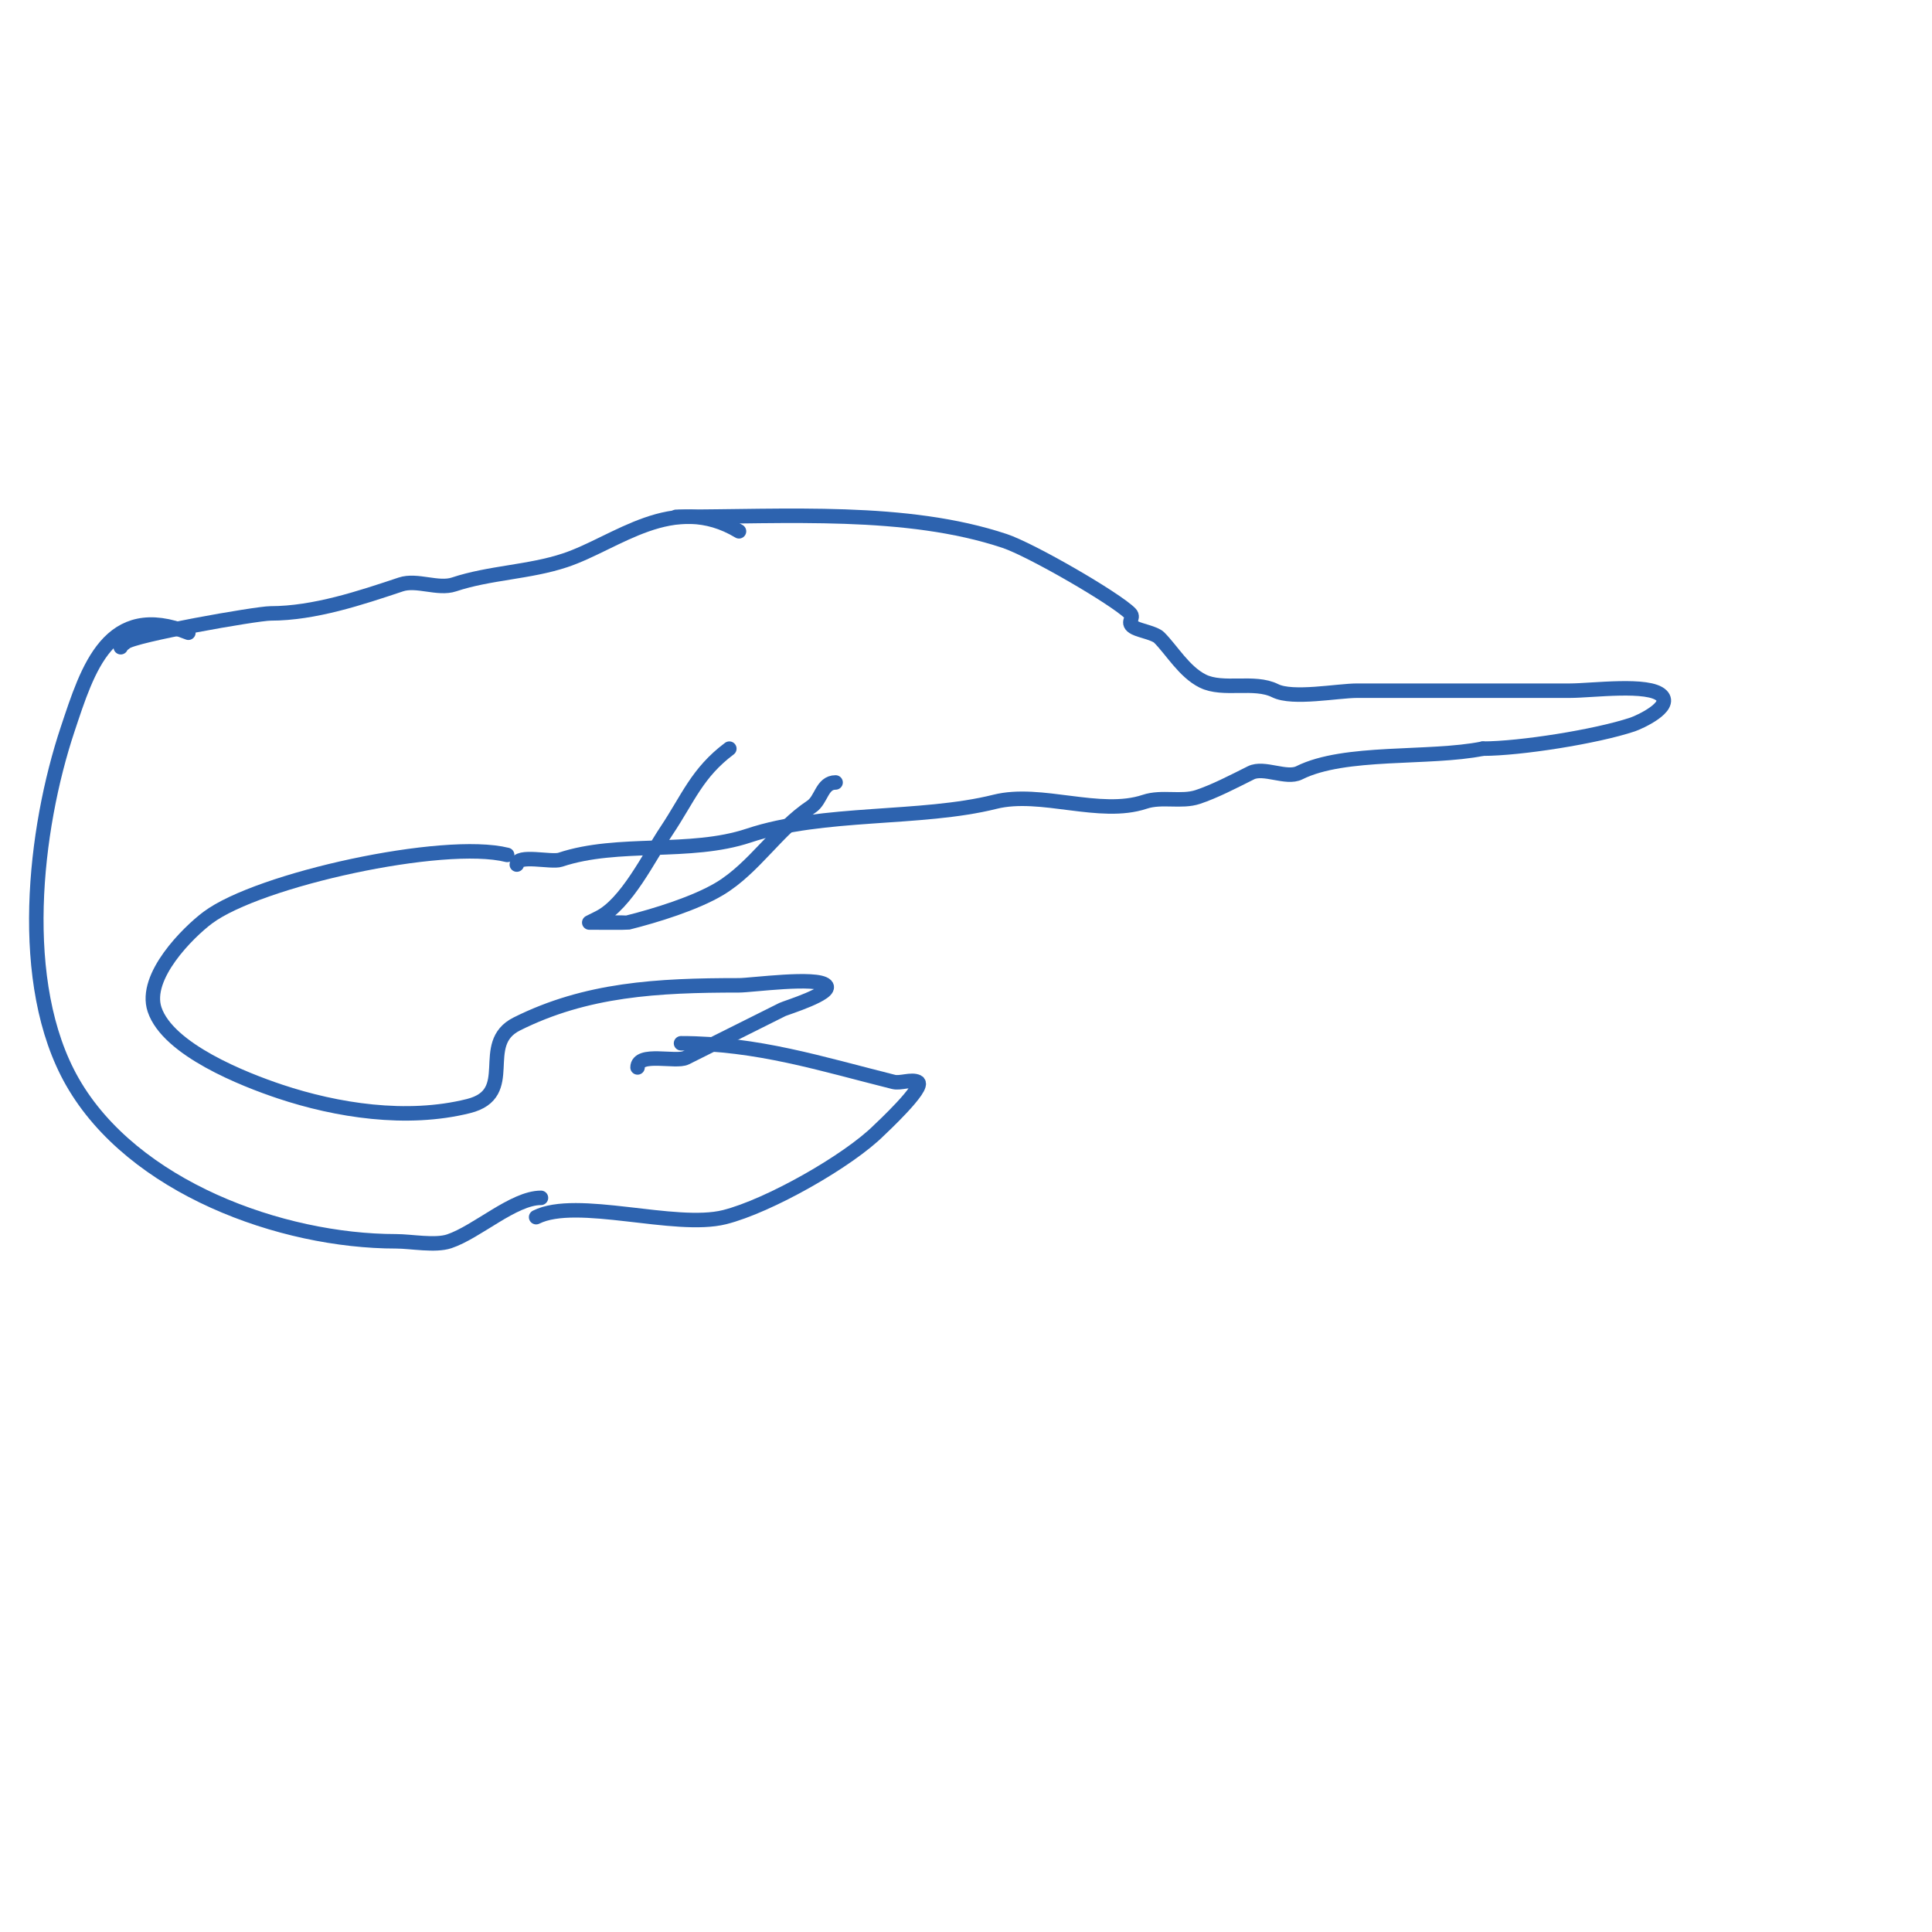 <svg viewBox='0 0 400 400' version='1.1' xmlns='http://www.w3.org/2000/svg' xmlns:xlink='http://www.w3.org/1999/xlink'><g fill='none' stroke='#2d63af' stroke-width='3' stroke-linecap='round' stroke-linejoin='round'><path d='M140,107c22.832,0 47.645,-1.785 68,5c5.469,1.823 22.867,11.867 26,15c1.019,1.019 -1.101,1.949 1,3c1.191,0.596 4.097,1.097 5,2c2.593,2.593 5.171,7.086 9,9c4.218,2.109 10.672,-0.164 15,2c3.632,1.816 12.896,0 17,0c14.667,0 29.333,0 44,0c4.673,0 16.395,-1.605 19,1c2.367,2.367 -4.628,5.543 -6,6c-7.571,2.524 -23.308,5 -31,5'/><path d='M307,155c-11.146,2.229 -28.57,0.285 -38,5c-2.667,1.333 -7.333,-1.333 -10,0c-3.768,1.884 -7.518,3.839 -11,5c-3.409,1.136 -7.452,-0.183 -11,1c-9.292,3.097 -21.474,-2.382 -31,0c-15.364,3.841 -35.572,1.857 -51,7c-12.19,4.063 -26.957,0.986 -39,5c-1.861,0.62 -9,-1.221 -9,1'/><path d='M151,155c-6.671,5.004 -8.493,10.239 -13,17c-3.641,5.461 -8.296,15.148 -14,18c-0.253,0.127 -2,1 -2,1c0,0 7.861,0.035 8,0c5.794,-1.449 13.977,-3.986 19,-7c7.173,-4.304 11.887,-12.258 19,-17c2.095,-1.397 2.132,-5 5,-5'/><path d='M153,110c-13.649,-8.189 -25.305,2.435 -36,6c-7.415,2.472 -15.637,2.546 -23,5c-3.3,1.1 -7.7,-1.1 -11,0c-8.297,2.766 -17.904,6 -27,6c-2.871,0 -28.523,4.523 -30,6c-0.333,0.333 -1,0.529 -1,1'/><path d='M39,131c-16.538,-6.615 -20.802,7.406 -25,20c-6.876,20.629 -10.646,52.619 1,73c12.478,21.836 43.225,33 67,33c3.107,0 8.077,0.974 11,0c5.742,-1.914 13.327,-9 19,-9'/><path d='M105,177c-13.177,-3.294 -51.441,5.081 -62,13c-4.018,3.013 -13.281,12.158 -11,19c2.782,8.347 18.616,14.539 26,17c11.671,3.89 26.177,6.206 39,3c10.336,-2.584 1.725,-12.863 10,-17c14.389,-7.195 29.047,-8 46,-8c2.574,0 16.116,-1.884 18,0c1.623,1.623 -8.362,4.681 -9,5c-7.275,3.638 -12.735,6.368 -20,10c-2.052,1.026 -10,-1.271 -10,2'/><path d='M111,252c8.438,-4.219 28.744,2.564 39,0c9.137,-2.284 25.673,-11.673 32,-18c0.145,-0.145 9.792,-9.104 8,-10c-1.296,-0.648 -3.569,0.358 -5,0c-15.038,-3.76 -28.214,-8 -44,-8'/></g>
</svg>